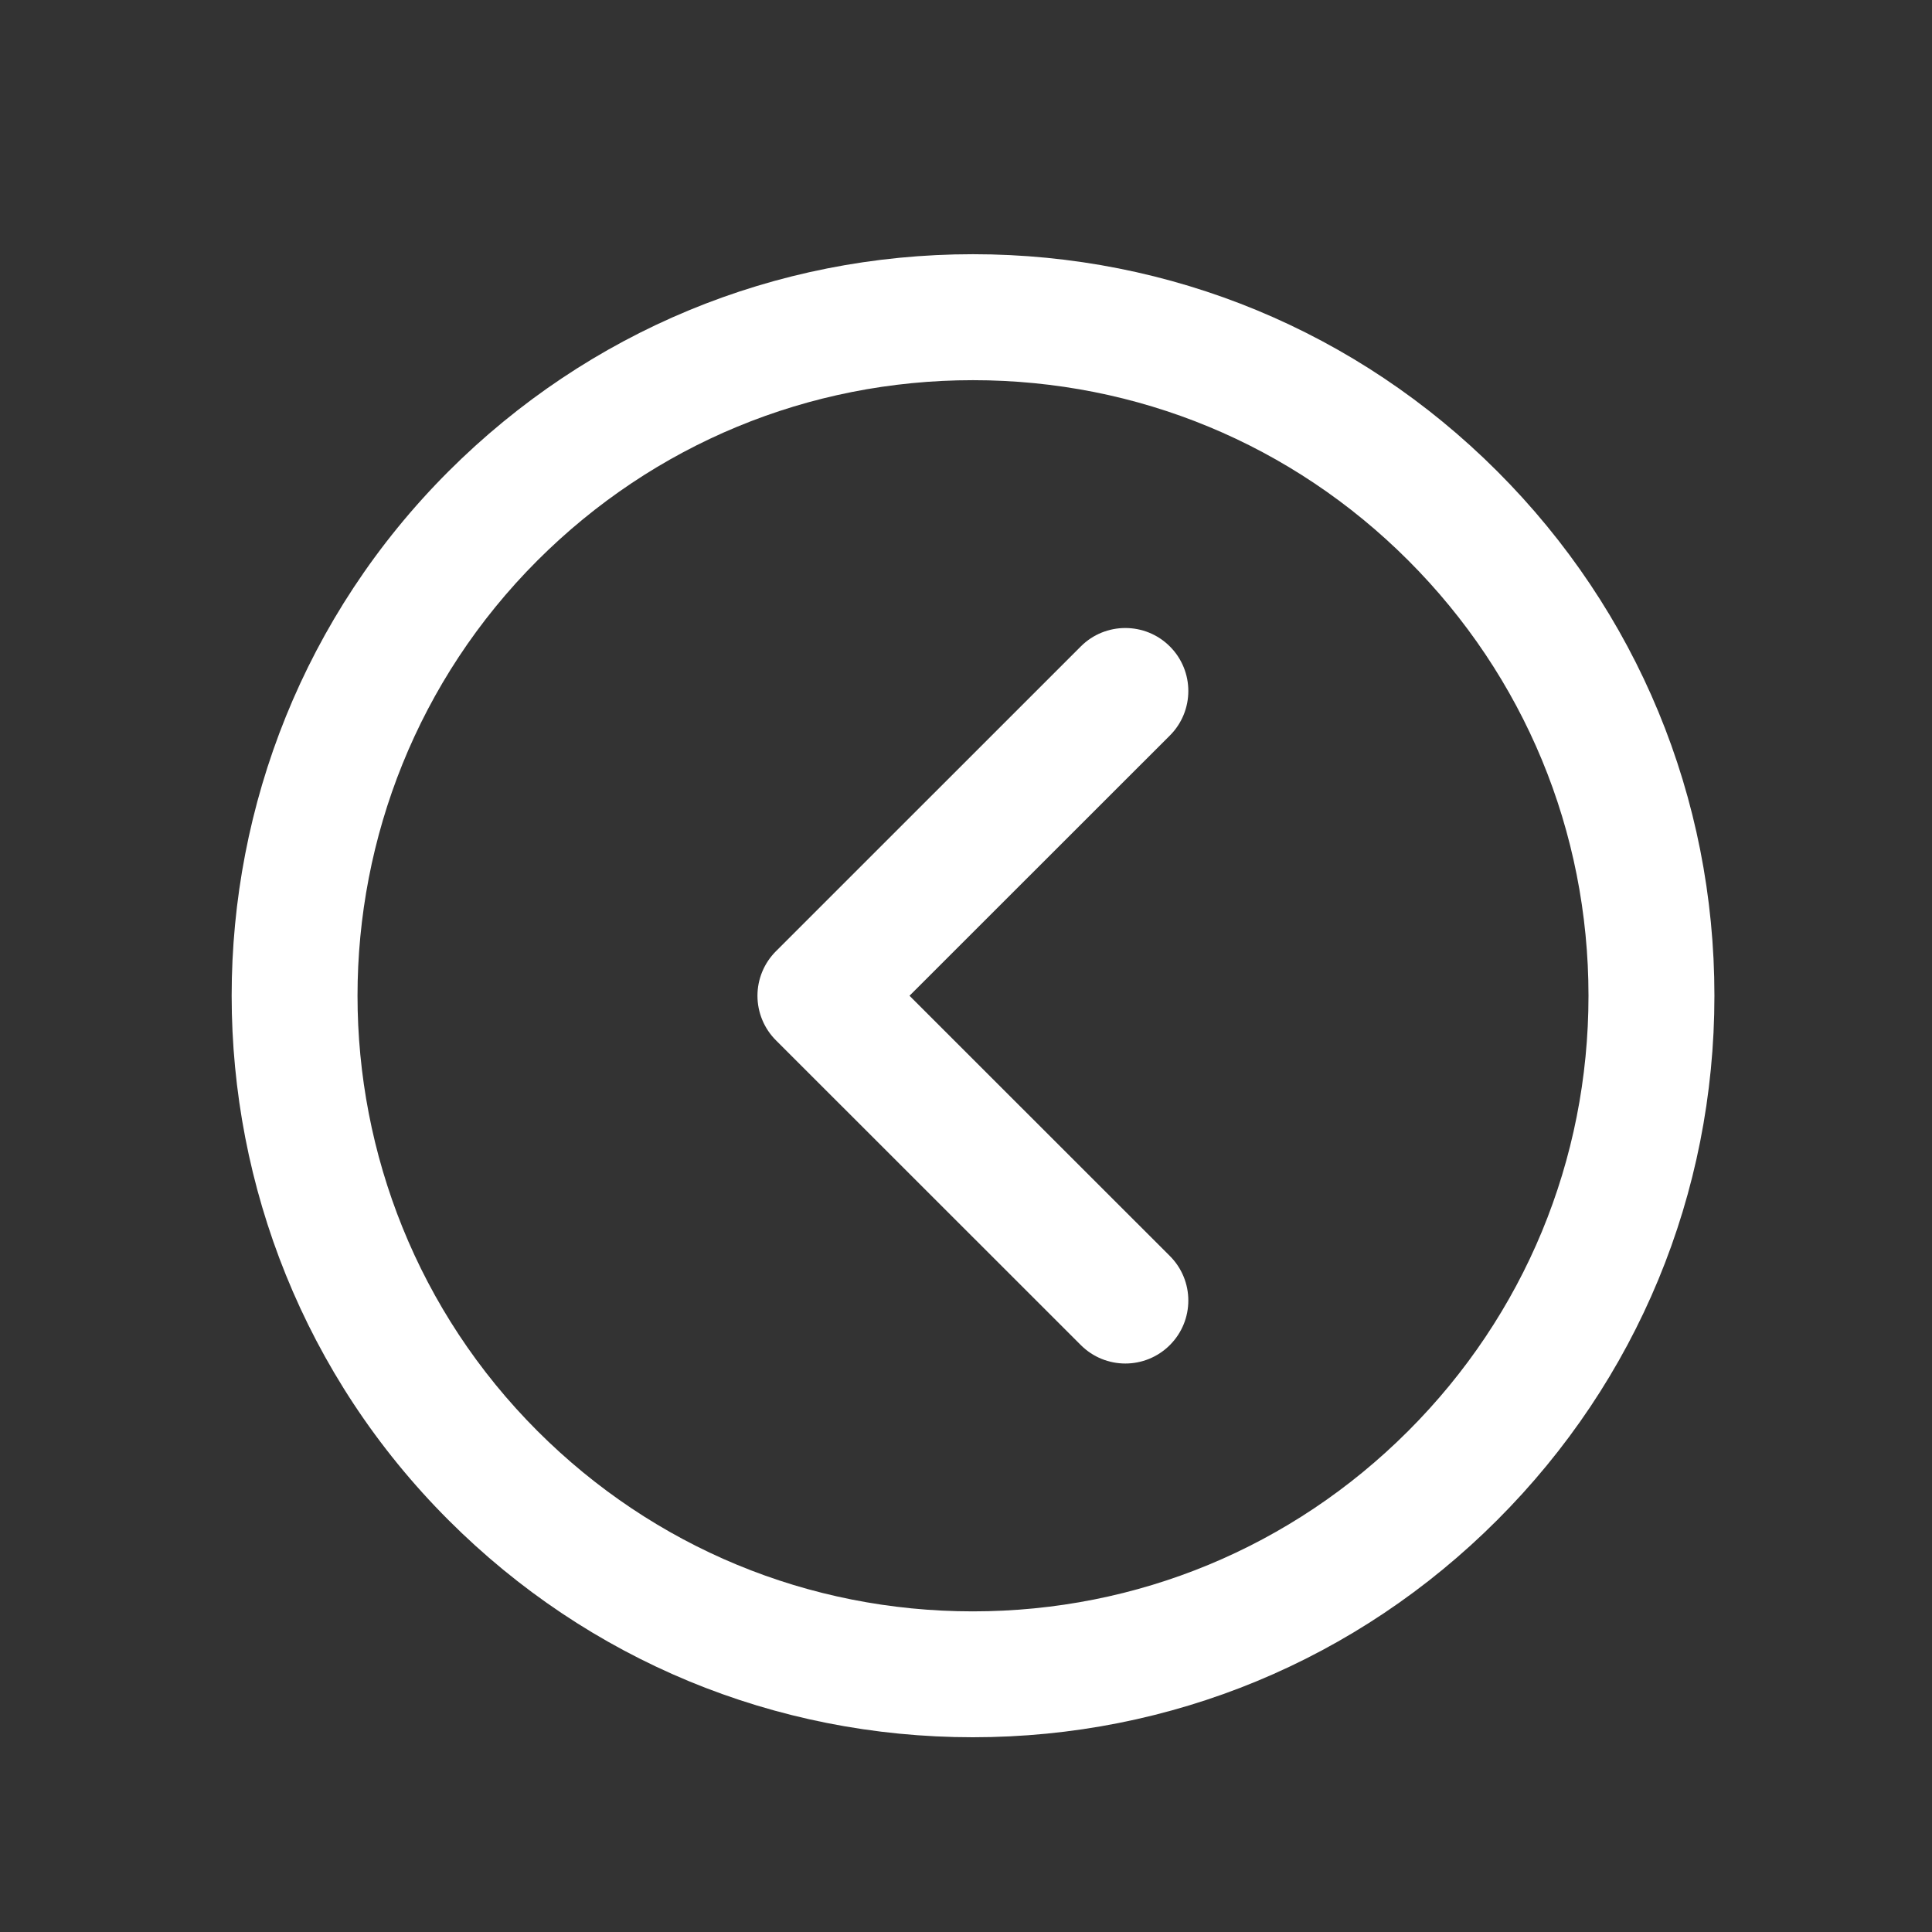 <?xml version="1.0" encoding="UTF-8"?>
<svg width="50px" height="50px" viewBox="0 0 50 50" version="1.1" xmlns="http://www.w3.org/2000/svg" xmlns:xlink="http://www.w3.org/1999/xlink">
    <rect x="0" y="0" width="50" height="50" fill="#333333" stroke="none"/>
    <!-- Generator: Sketch 52.5 (67469) - http://www.bohemiancoding.com/sketch -->
    <title>icon-arrow-left</title>
    <desc>Created with Sketch.</desc>
    <g id="icon-arrow-left" stroke="none" stroke-width="1" fill="none" fill-rule="evenodd">
        <g transform="translate(25, 25.5) rotate(180) translate(-25, -25.5) translate(5, 6)" fill="#FFFFFF">
            <path d="M19.82,38.421 C14.693,38.421 9.873,36.425 6.251,32.803 C2.626,29.178 0.631,24.359 0.631,19.231 C0.631,14.102 2.629,9.283 6.254,5.659 C9.876,2.036 14.696,0.04 19.823,0.04 C24.948,0.04 29.77,2.036 33.392,5.659 C40.875,13.142 40.875,25.317 33.395,32.799 C29.767,36.424 24.948,38.421 19.82,38.421 M19.823,3.298 C15.568,3.298 11.567,4.956 8.559,7.963 C5.548,10.972 3.89,14.973 3.89,19.231 C3.89,23.487 5.548,27.489 8.556,30.498 C11.564,33.505 15.565,35.161 19.82,35.161 C24.075,35.161 28.079,33.504 31.091,30.495 C37.3,24.283 37.3,14.175 31.088,7.963 C28.079,4.956 24.079,3.298 19.823,3.298" id="Fill-56153"></path>
            <path d="M15.877,28.747 C15.46,28.747 15.043,28.589 14.724,28.27 C14.087,27.633 14.087,26.601 14.724,25.965 L21.462,19.23 L14.724,12.495 C14.087,11.858 14.087,10.827 14.724,10.19 C15.361,9.553 16.392,9.553 17.029,10.19 L24.92,18.078 C25.225,18.383 25.397,18.798 25.397,19.23 C25.397,19.661 25.225,20.076 24.92,20.381 L17.029,28.27 C16.711,28.589 16.293,28.747 15.877,28.747" id="Fill-56155"></path>
        </g>
    </g>
</svg>